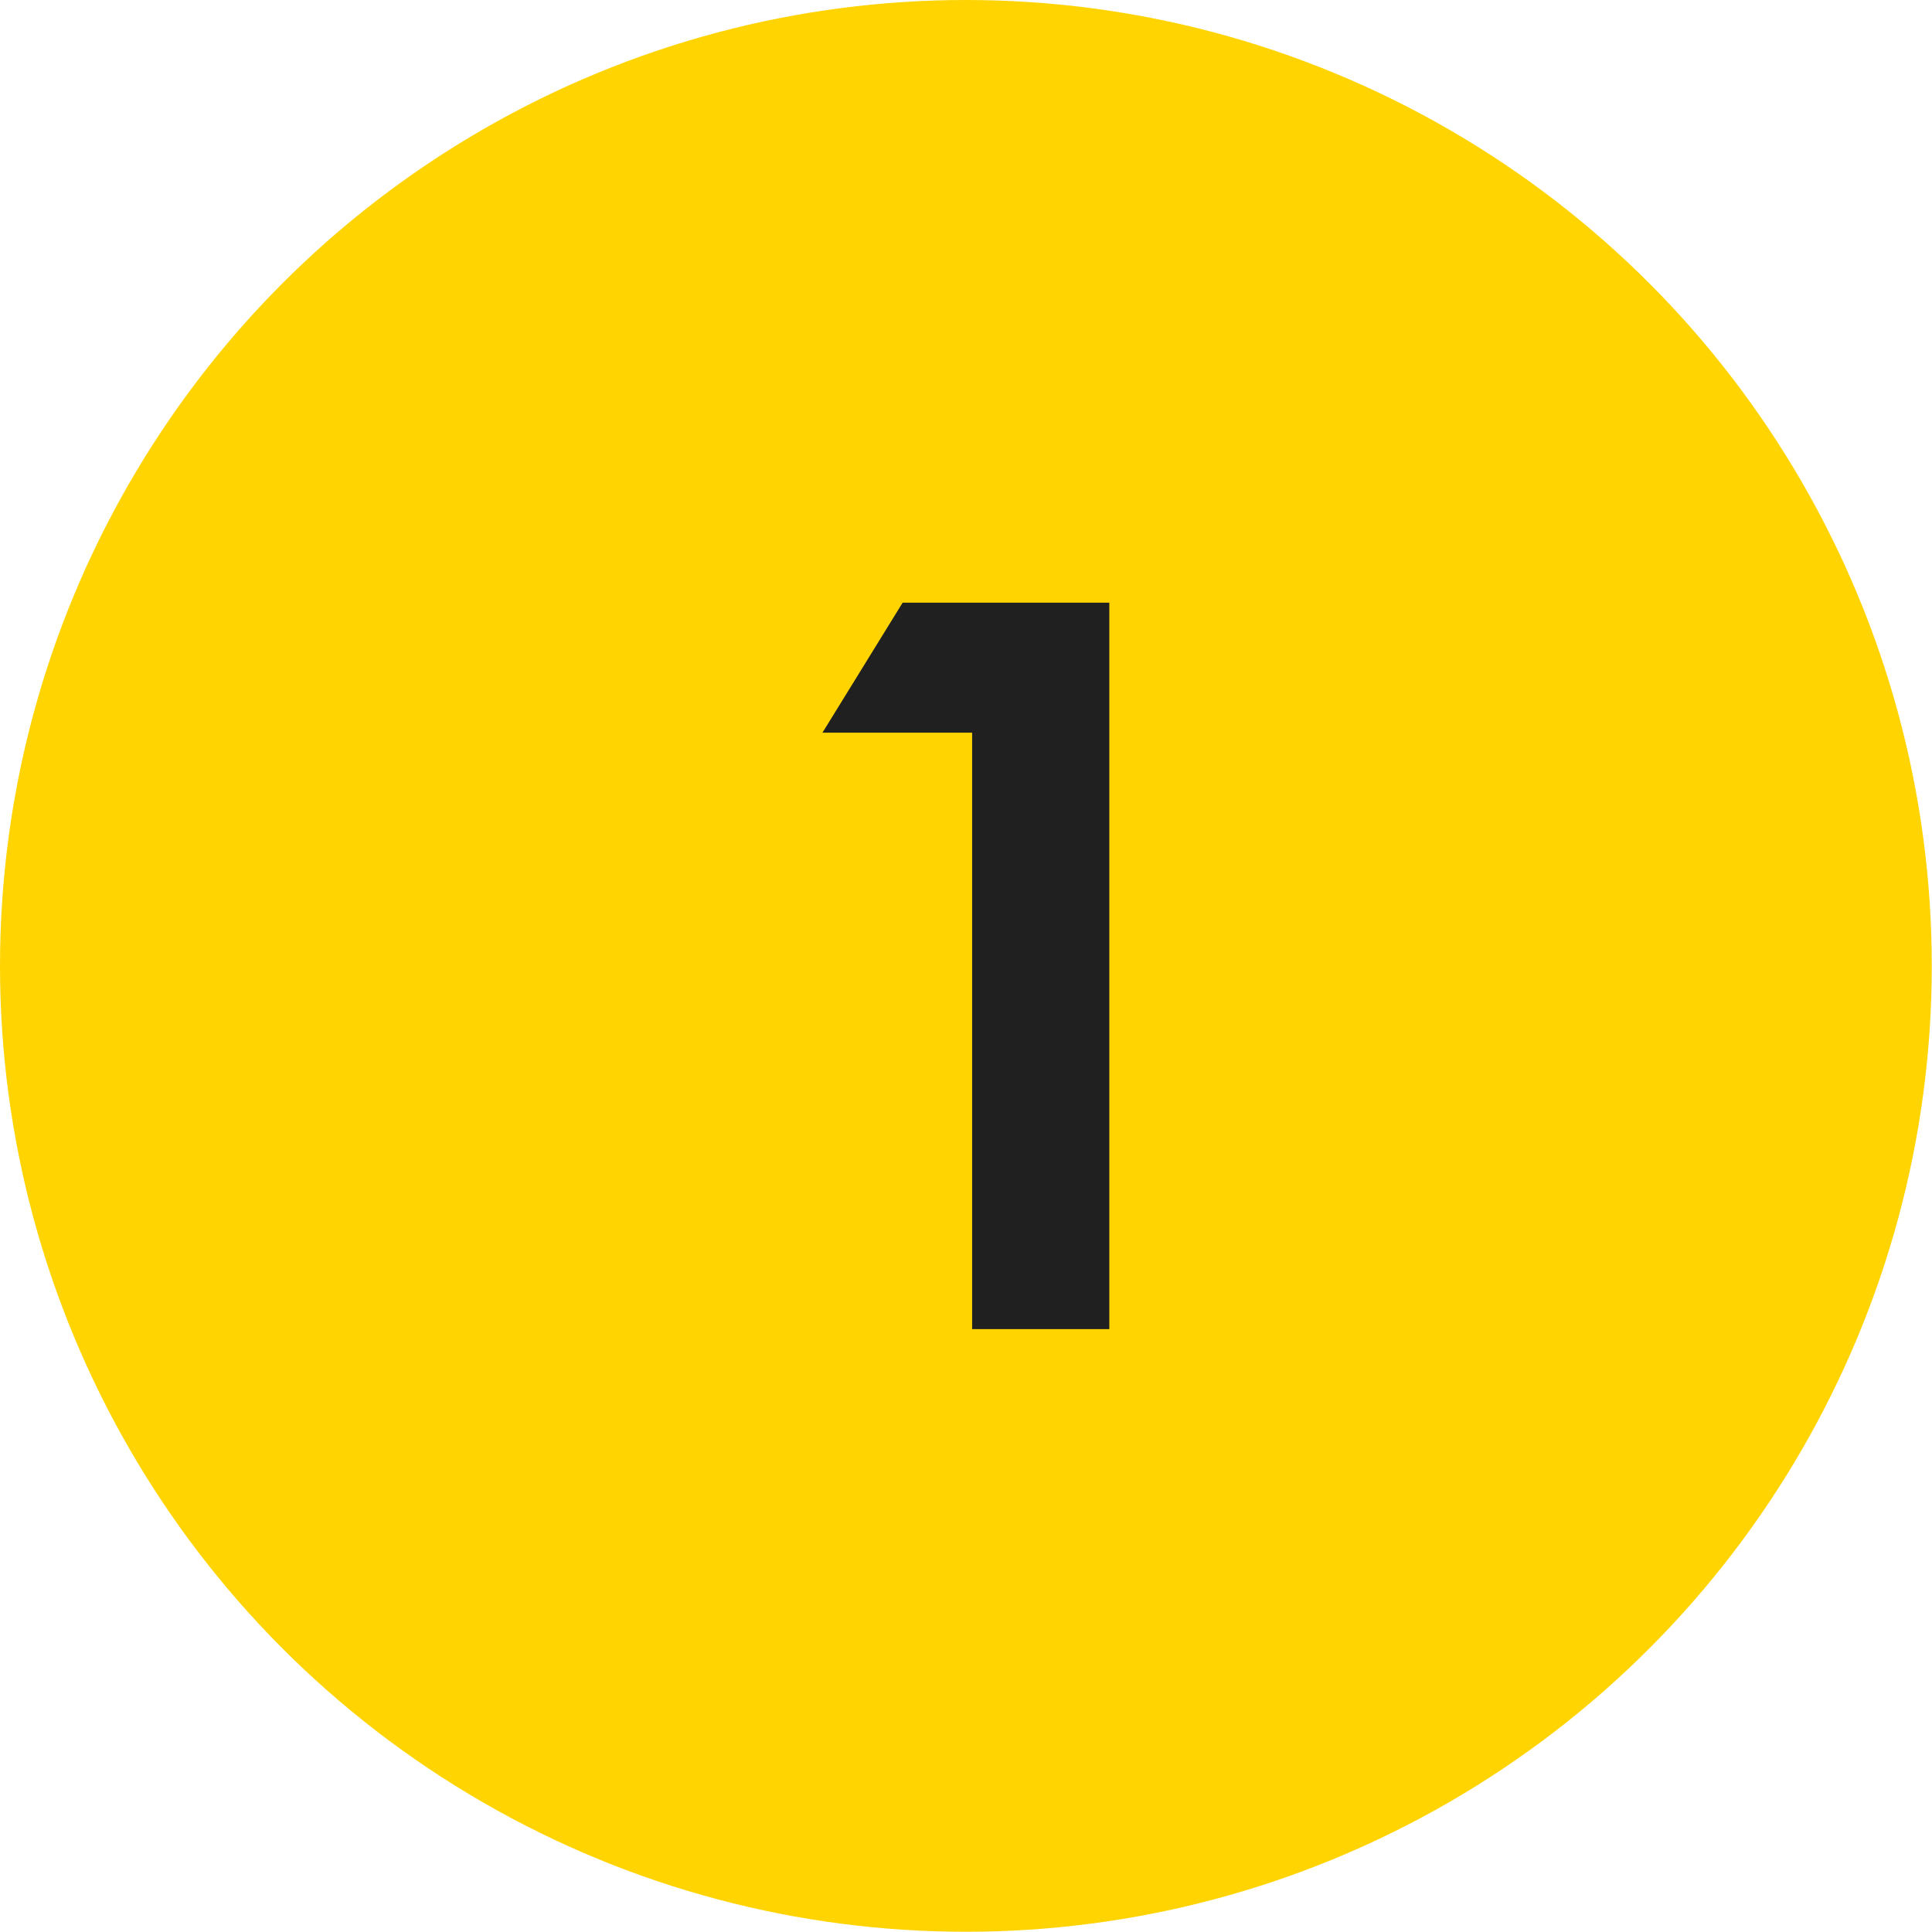 <svg xmlns="http://www.w3.org/2000/svg" id="Layer_2" viewBox="0 0 83.51 83.51"><defs><style>.cls-1{fill:#ffd400;}.cls-2{fill:#202020;}</style></defs><g id="Layer_1-2"><g><circle class="cls-1" cx="41.75" cy="41.75" r="41.75"></circle><path class="cls-2" d="M39.01,26.05h8.94v31.4h-5.93V31.67h-6.47l3.46-5.61Z"></path></g></g></svg>